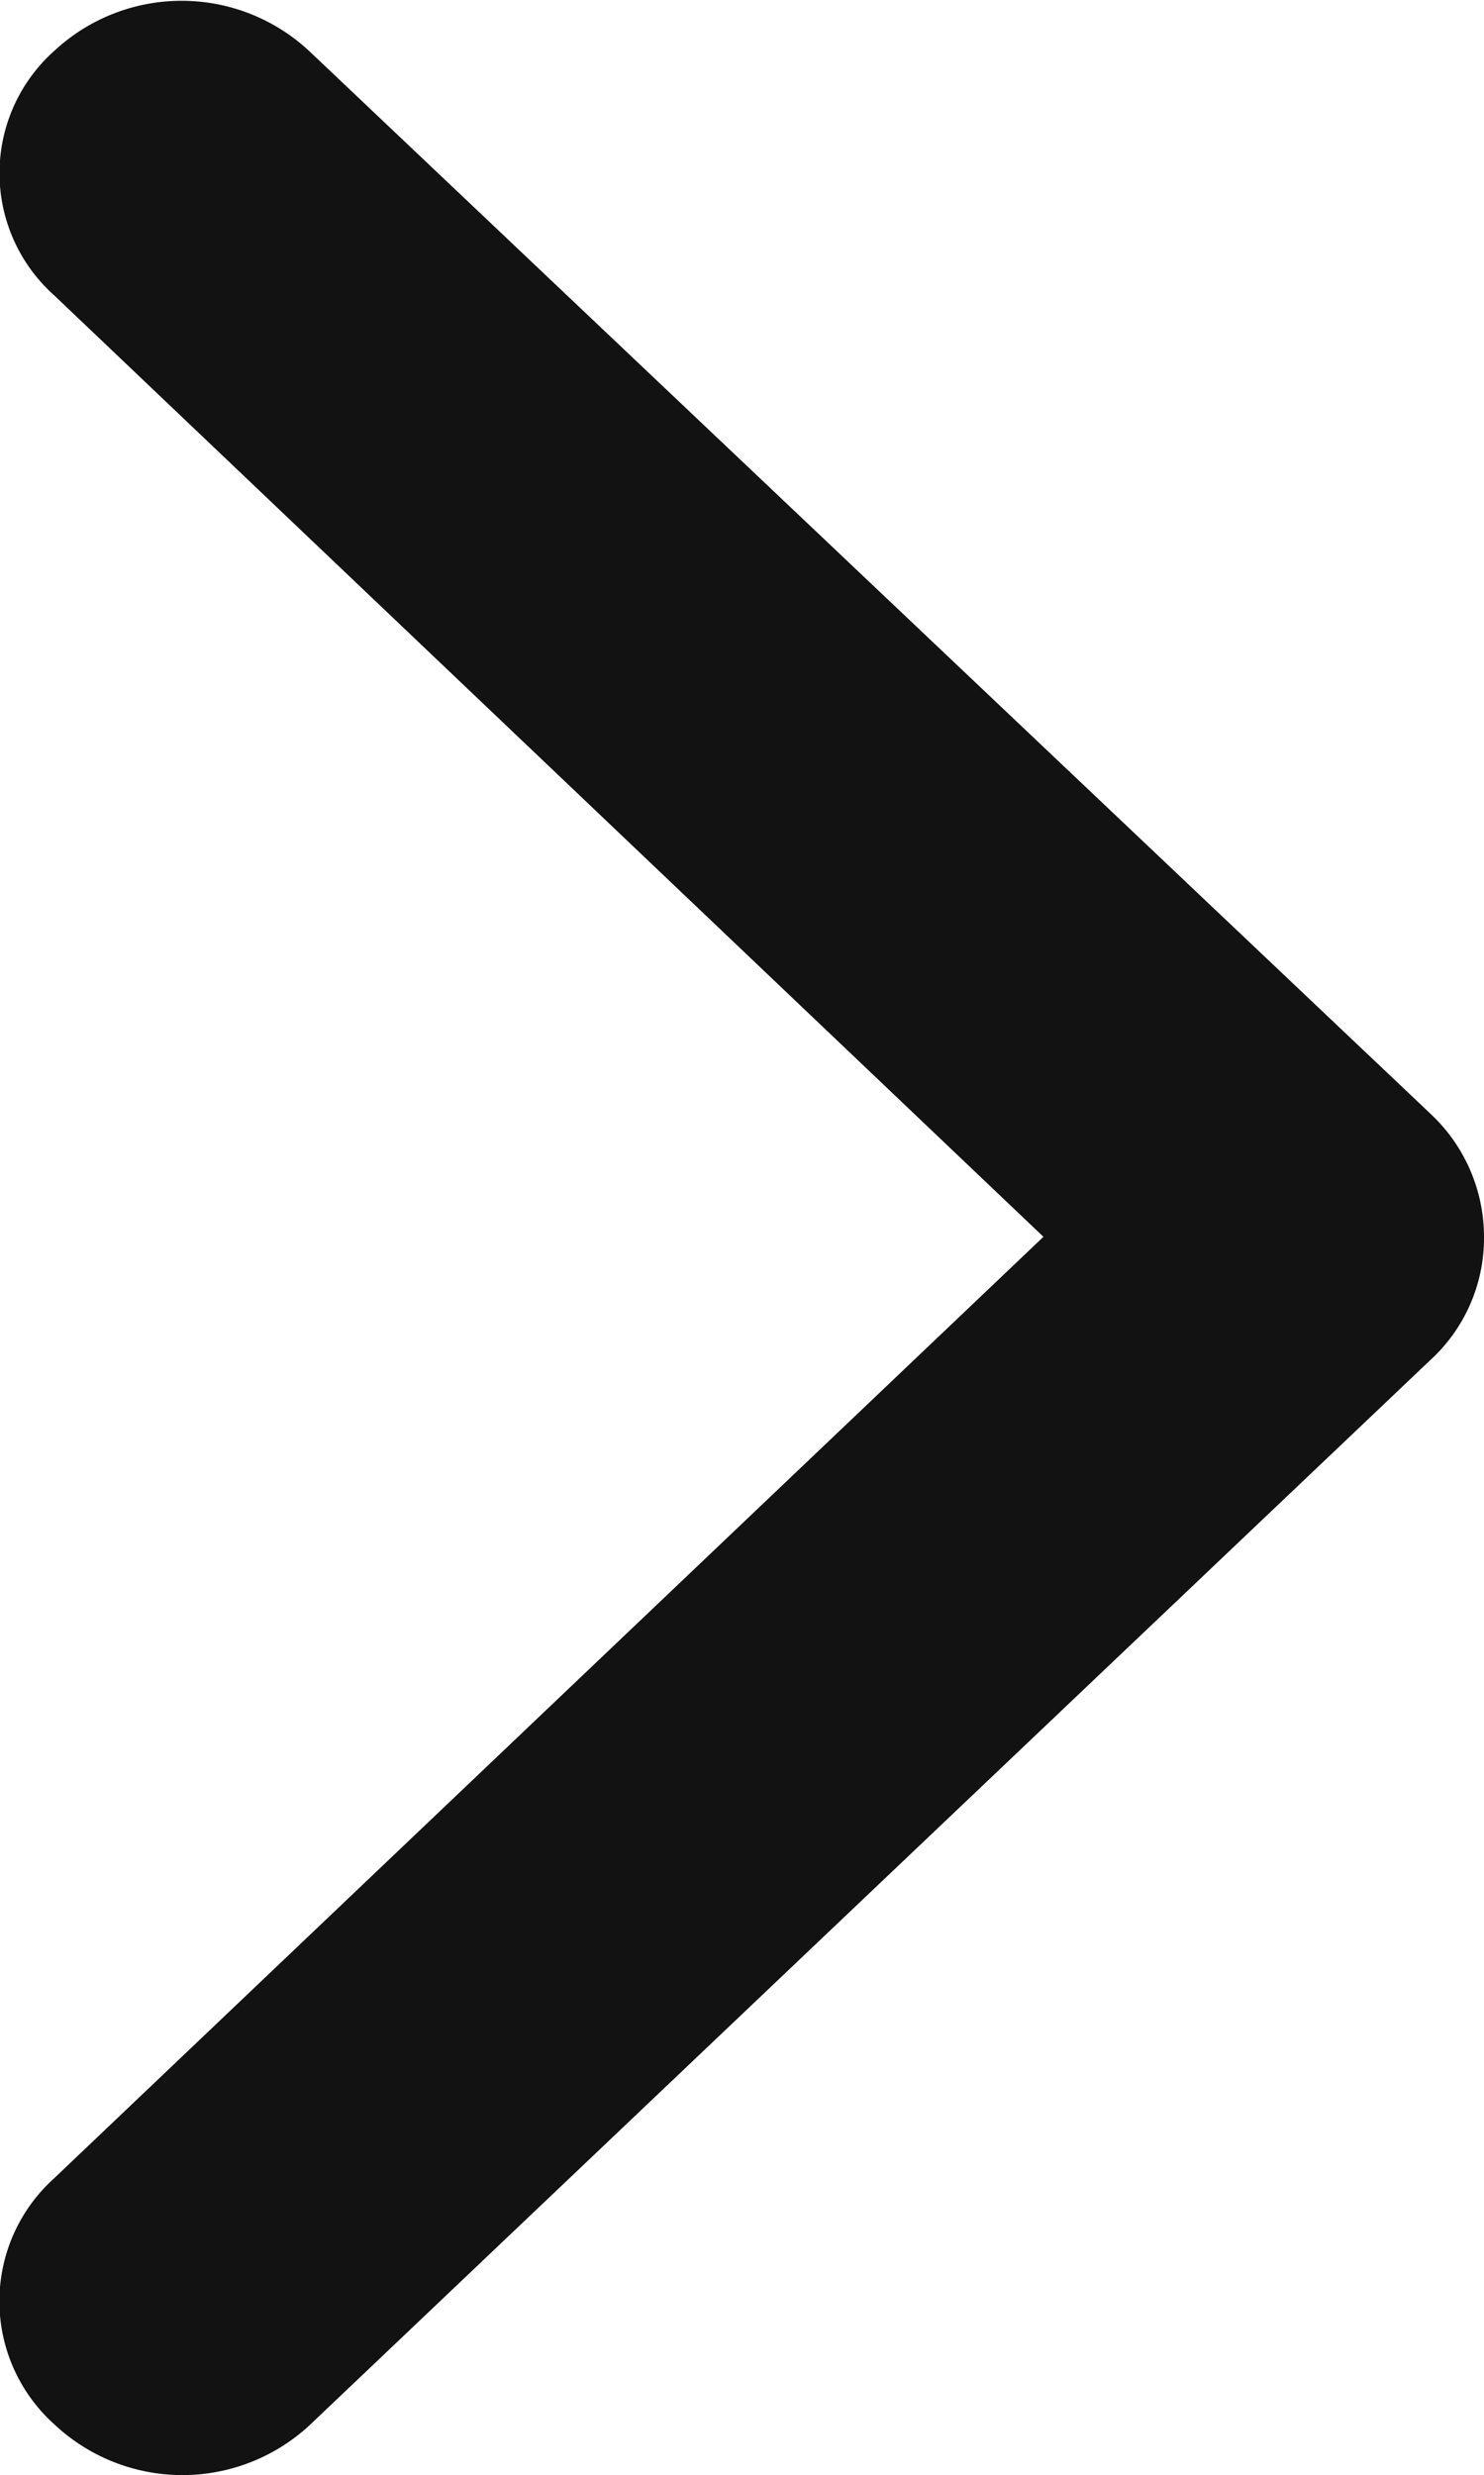 <svg xmlns="http://www.w3.org/2000/svg" viewBox="0 0 9.6 16.01"><defs><style>.\33 2479ee4-402d-4680-afdb-1a8ff98ae4b7{isolation:isolate;}.\38 8a2a645-38dd-4693-81df-e345dbcd455a{fill:#121212;fill-rule:evenodd;}</style></defs><title>arrow-small</title><g id="545833c5-ec53-447a-ac9d-1594c4829025" data-name="Layer 2"><g id="bfc047a6-5992-4fd7-b6f5-77003578255d" data-name="Tvar 3 kopie" class="32479ee4-402d-4680-afdb-1a8ff98ae4b7"><g id="14eea24c-c8f4-4df6-857a-e84d02ef1354" data-name="Tvar 3 kopie"><path class="88a2a645-38dd-4693-81df-e345dbcd455a" d="M9.26,7.21,2,.33A1.21,1.21,0,0,0,.35.33a1.06,1.06,0,0,0,0,1.58L6.75,8,.35,14.09a1.07,1.07,0,0,0,0,1.59,1.21,1.21,0,0,0,1.66,0L9.25,8.8A1.07,1.07,0,0,0,9.6,8,1.09,1.09,0,0,0,9.26,7.21Z"/></g></g></g></svg>